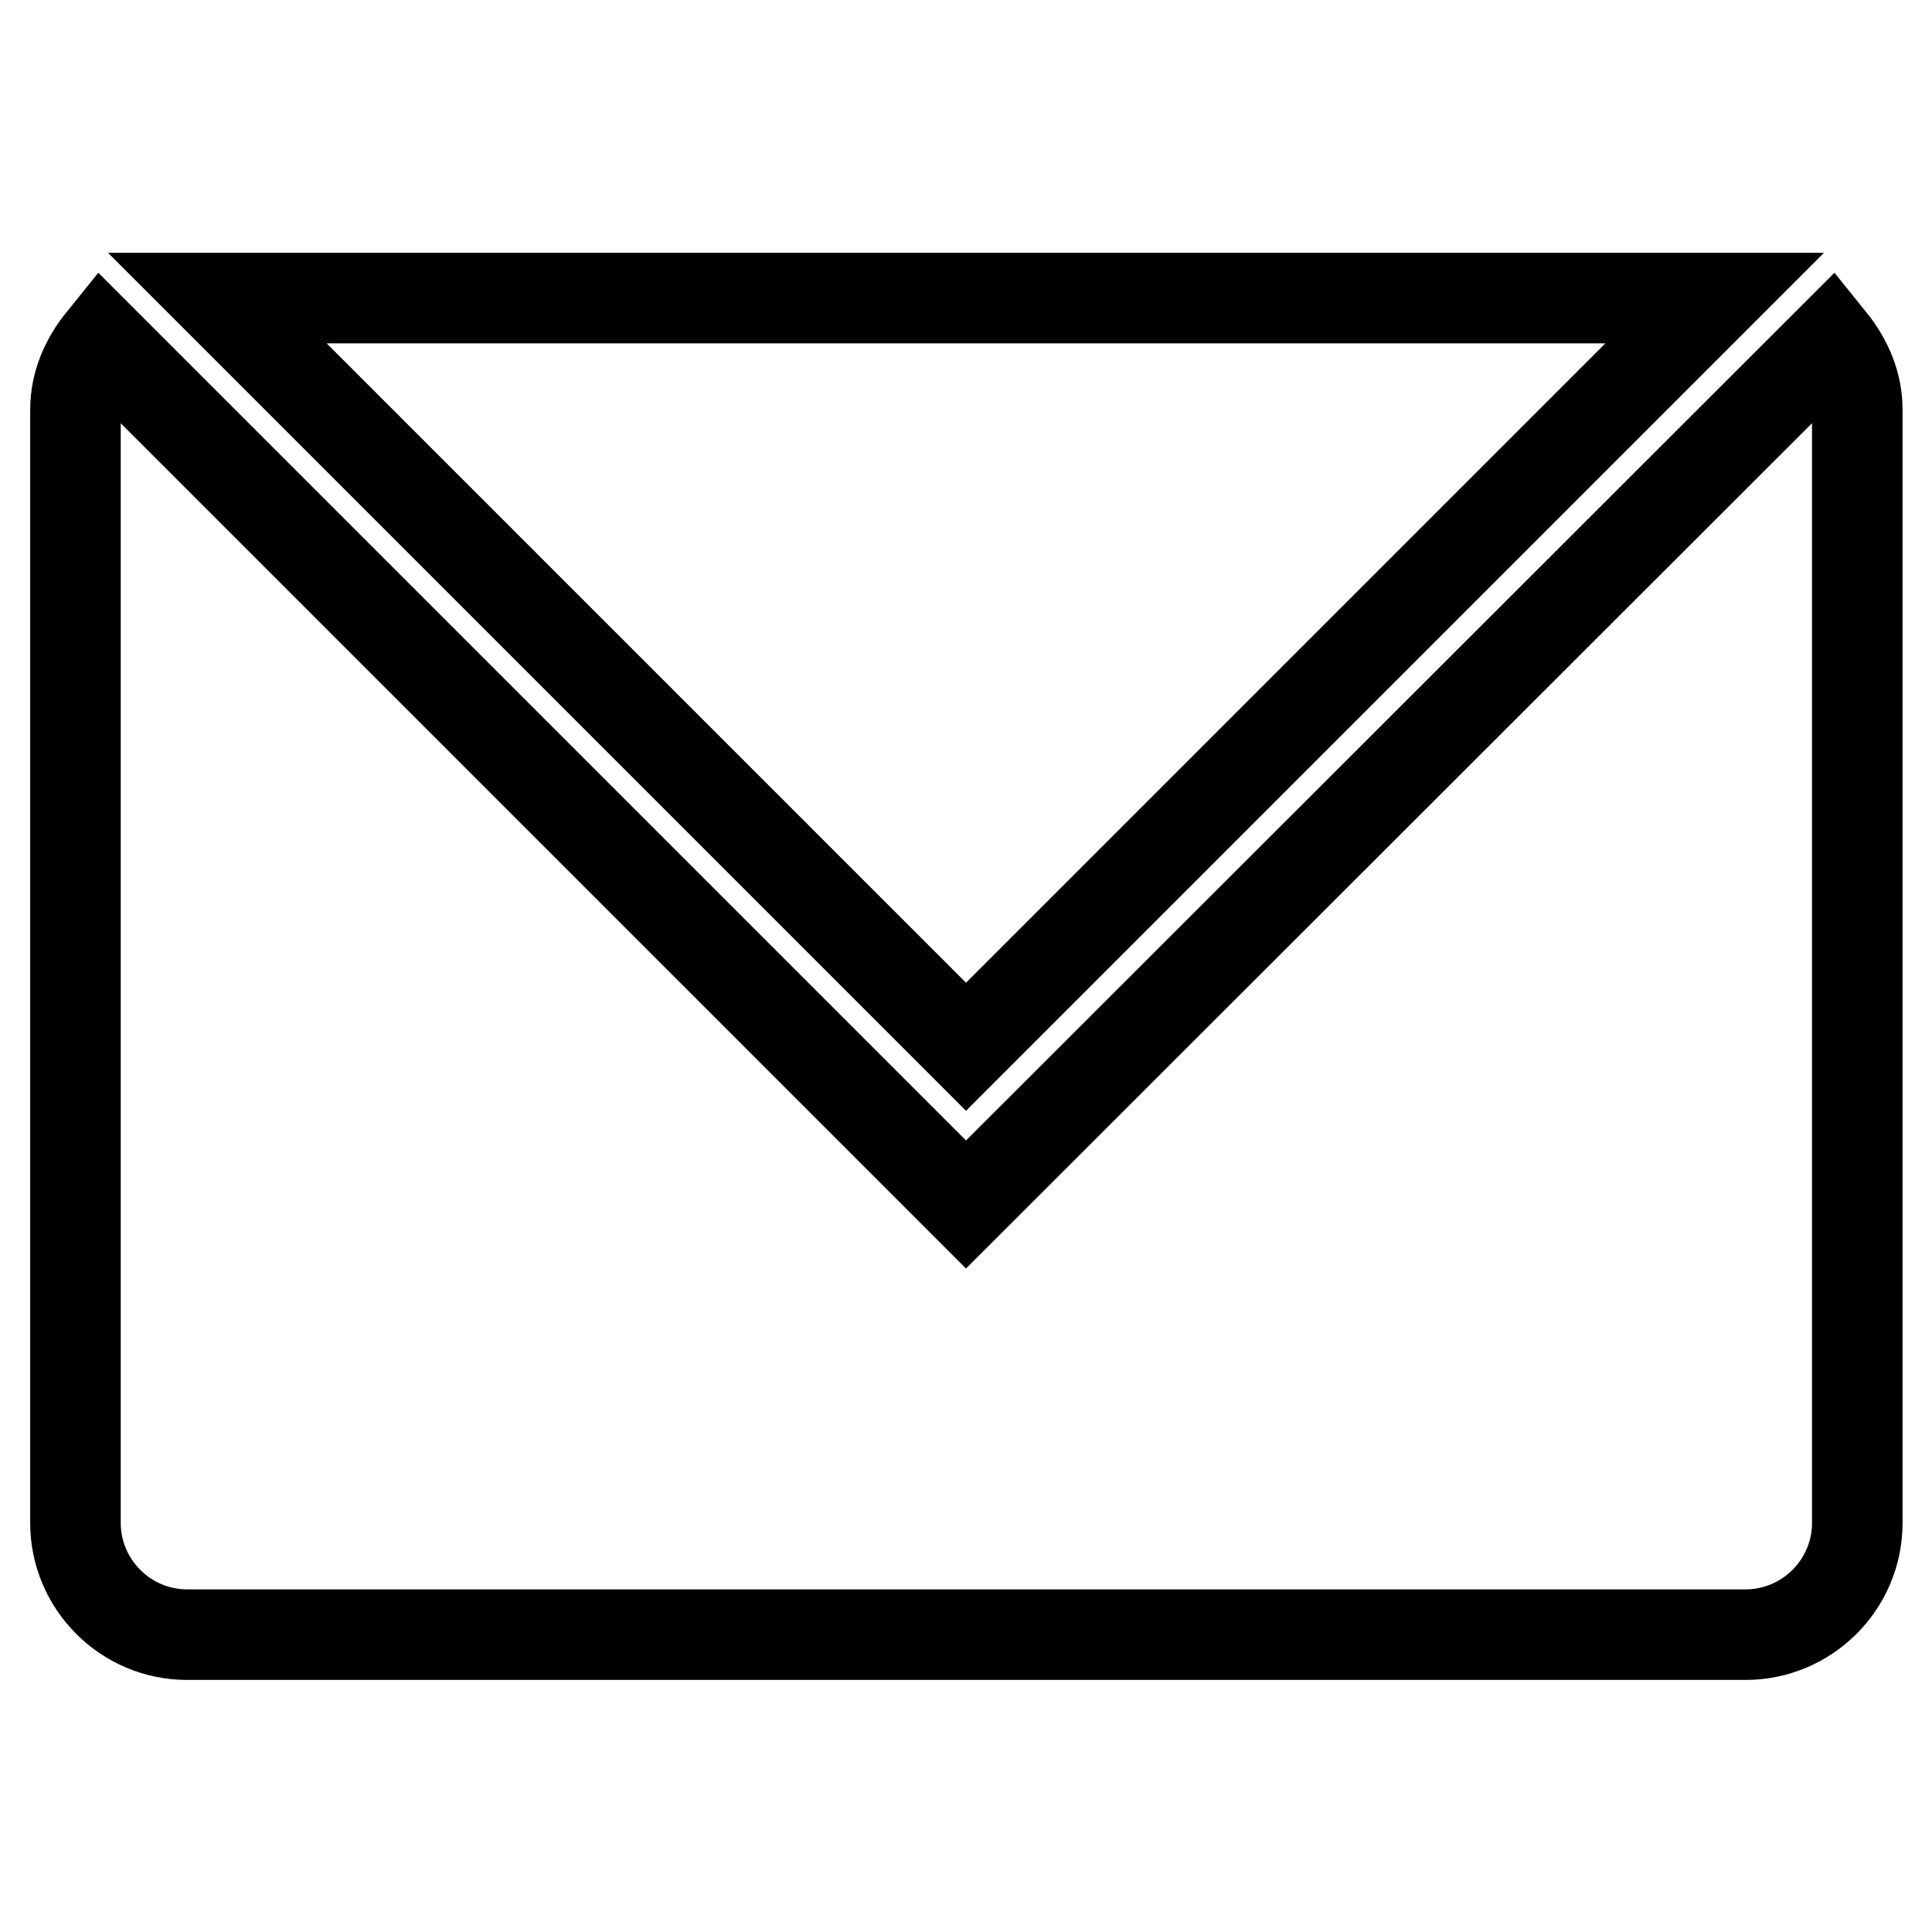 <?xml version="1.0" encoding="utf-8"?>
<!-- Svg Vector Icons : http://www.onlinewebfonts.com/icon -->
<!DOCTYPE svg PUBLIC "-//W3C//DTD SVG 1.1//EN" "http://www.w3.org/Graphics/SVG/1.1/DTD/svg11.dtd">
<svg version="1.1" xmlns="http://www.w3.org/2000/svg" xmlns:xlink="http://www.w3.org/1999/xlink" x="0px" y="0px" viewBox="0 0 256 256" enable-background="new 0 0 256 256" xml:space="preserve">
<g><g><path stroke-width="12" fill-opacity="0" stroke="#000000"  d="M227.2,39.5H28.8l99.2,99.2L227.2,39.5z"/><path stroke-width="12" fill-opacity="0" stroke="#000000"  d="M128,159.6L13.5,45.1c-2.1,2.6-3.5,5.7-3.5,9.2v147.5c0,8.1,6.6,14.8,14.8,14.8h206.5c8.1,0,14.8-6.6,14.8-14.8V54.3c0-3.5-1.4-6.6-3.5-9.2L128,159.6z"/></g></g>
</svg>